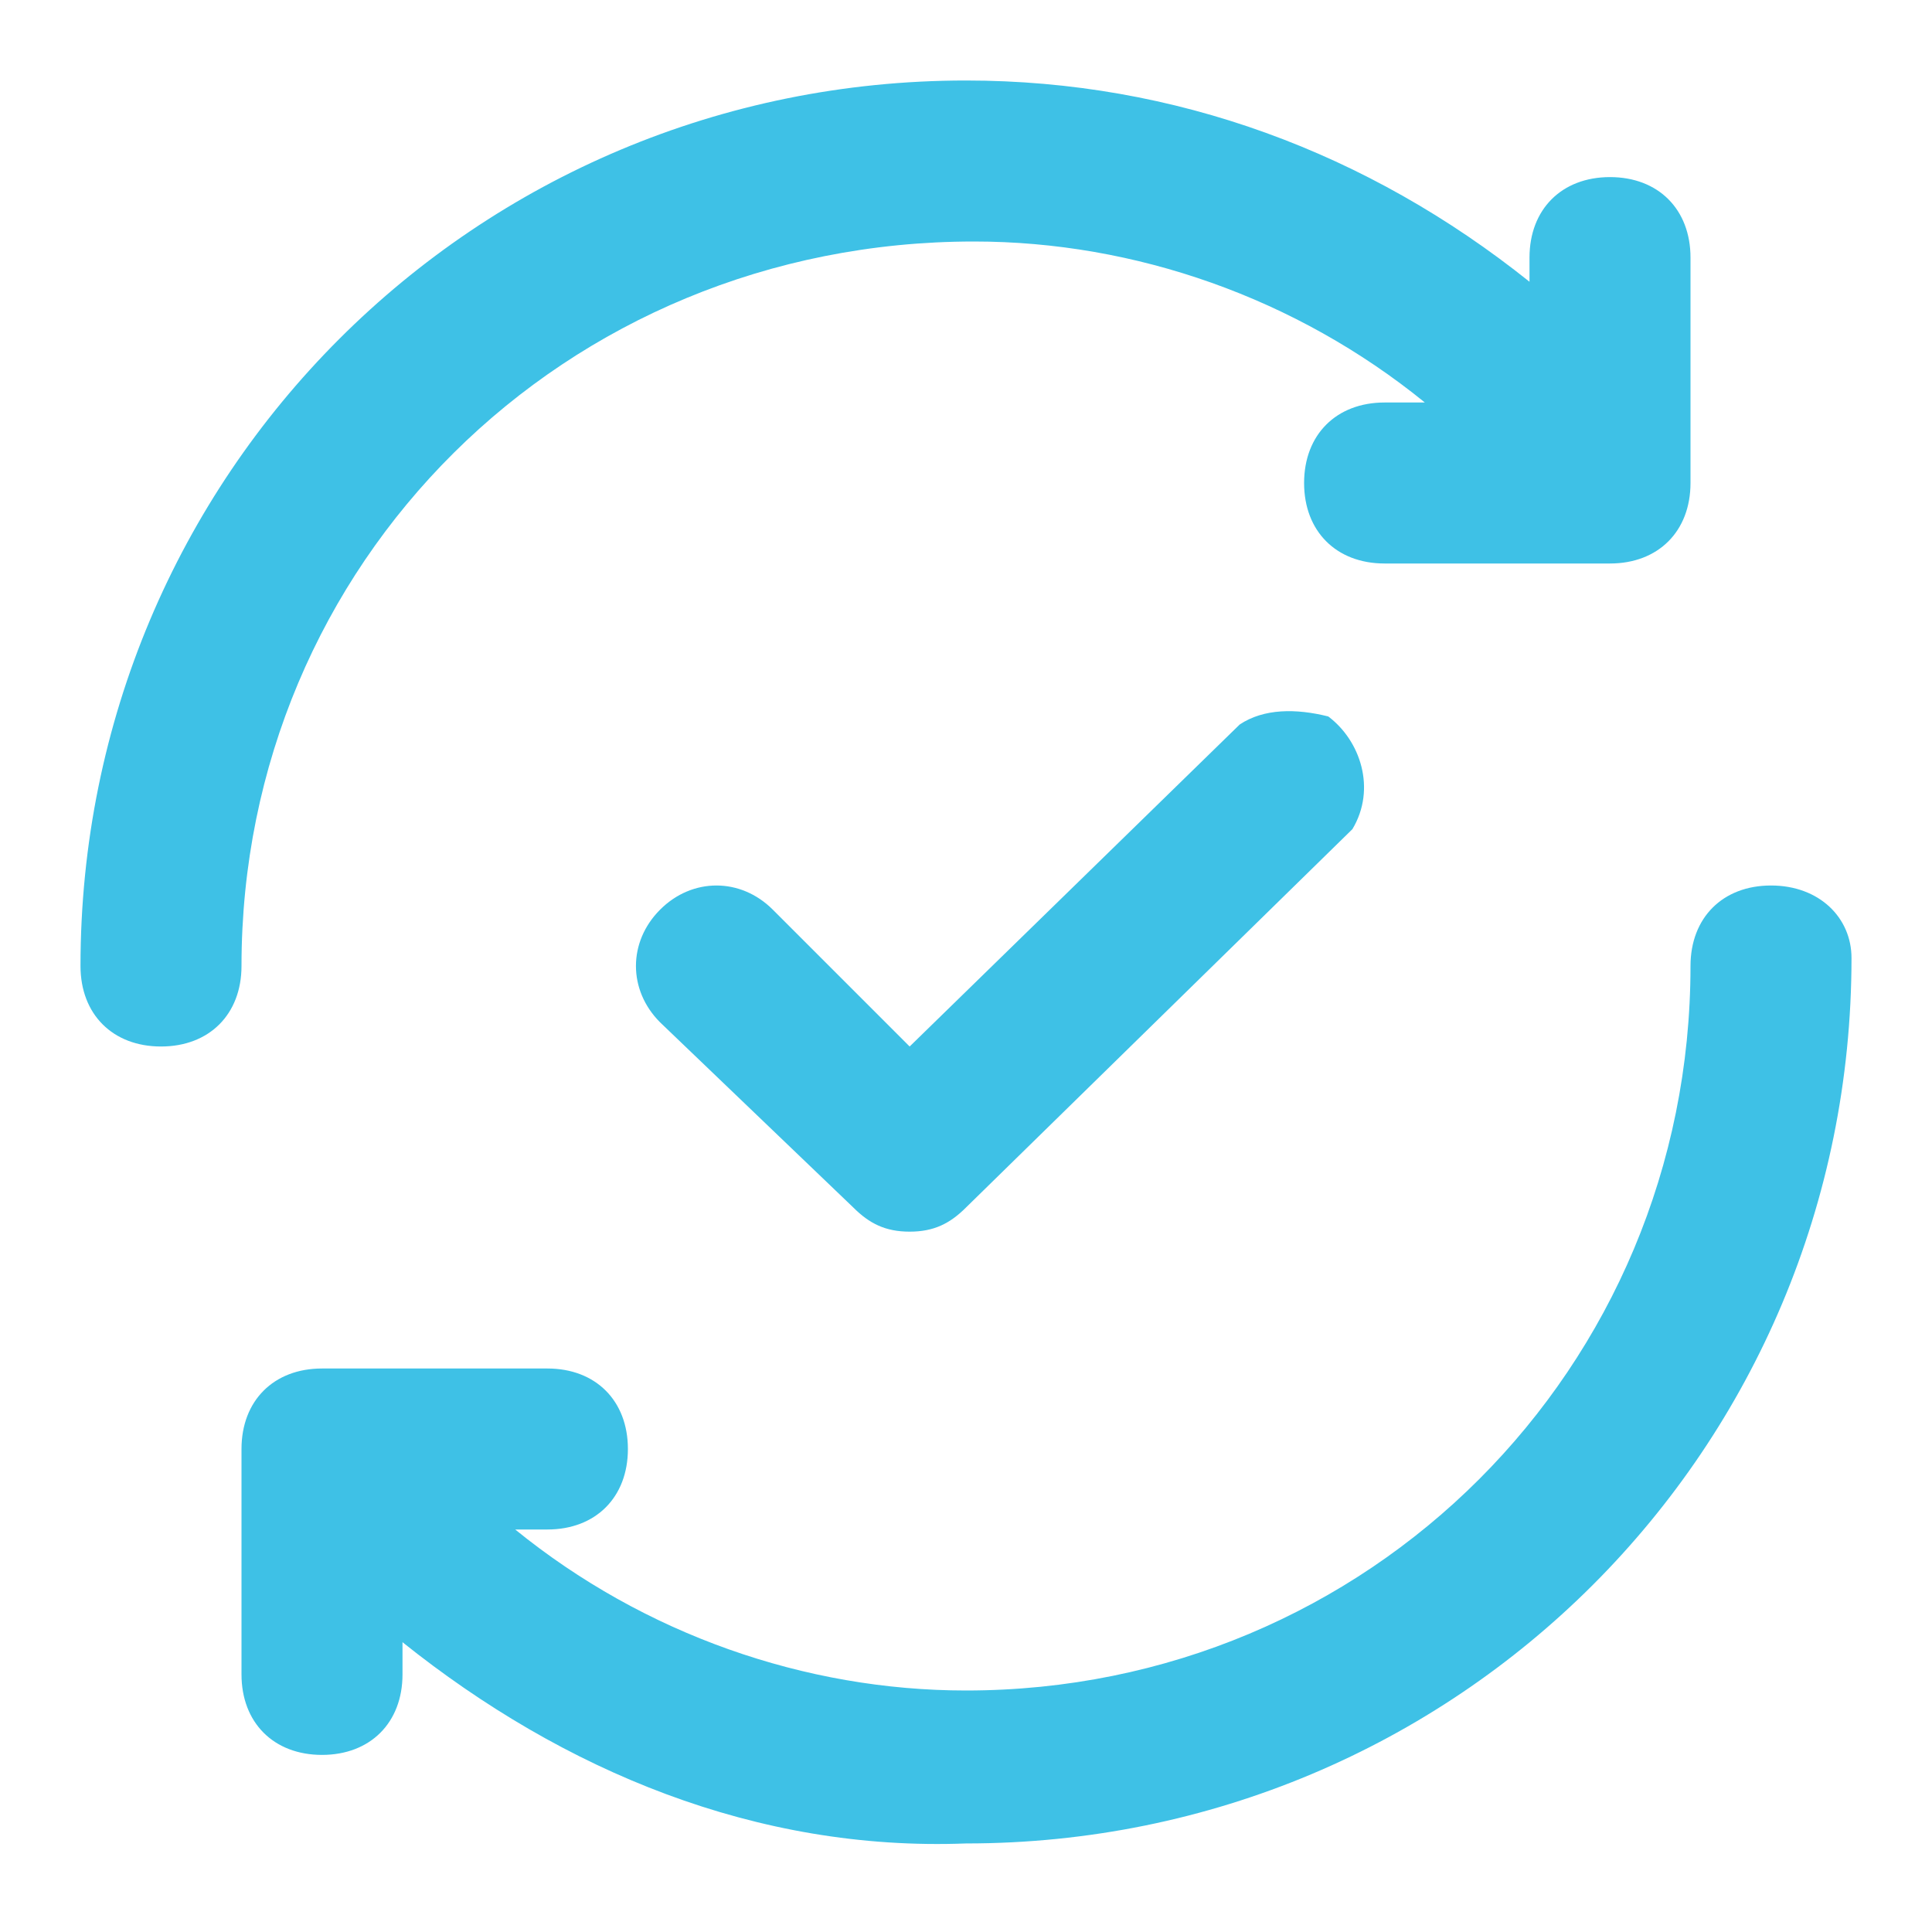<?xml version="1.0" encoding="UTF-8"?>
<svg xmlns:dc="http://purl.org/dc/elements/1.1/" xmlns:rdf="http://www.w3.org/1999/02/22-rdf-syntax-ns#" xmlns:sodipodi="http://sodipodi.sourceforge.net/DTD/sodipodi-0.dtd" xmlns:cc="http://creativecommons.org/ns#" xmlns:svg="http://www.w3.org/2000/svg" xmlns:inkscape="http://www.inkscape.org/namespaces/inkscape" xmlns="http://www.w3.org/2000/svg" xmlns:xlink="http://www.w3.org/1999/xlink" version="1.1" id="Layer_1" x="0px" y="0px" viewBox="0 0 24 24" style="enable-background:new 0 0 24 24;" xml:space="preserve">
<style type="text/css">
	.st0{fill:#3EC1E6;}
</style>
<g>
	<path class="st0" d="M3,12c0,0.6-0.4,1-1,1s-1-0.4-1-1C1,5.9,5.9,1,12,1c2.6,0,5,0.9,7,2.5V3.2c0-0.6,0.4-1,1-1s1,0.4,1,1V6   c0,0.6-0.4,1-1,1h-2.8c-0.6,0-1-0.4-1-1s0.4-1,1-1h0.5c-1.6-1.3-3.6-2-5.6-2C7,3,3,7,3,12z M22,11c-0.6,0-1,0.4-1,1c0,5-4,9-9,9   l0,0c-2,0-4-0.7-5.6-2h0.4c0.6,0,1-0.4,1-1s-0.4-1-1-1H4c-0.6,0-1,0.4-1,1v2.8c0,0.6,0.4,1,1,1s1-0.4,1-1v-0.4c2,1.6,4.4,2.6,7,2.5   c6.1,0,11-4.9,11-11C23,11.4,22.6,11,22,11z M15.4,9l-4.1,4l-1.7-1.7c-0.4-0.4-1-0.4-1.4,0c-0.4,0.4-0.4,1,0,1.4c0,0,0,0,0,0   l2.4,2.3c0.2,0.2,0.4,0.3,0.7,0.3c0.3,0,0.5-0.1,0.7-0.3l4.8-4.7c0.3-0.5,0.1-1.1-0.3-1.4C16.1,8.8,15.7,8.8,15.4,9z"></path>
</g>
</svg>
